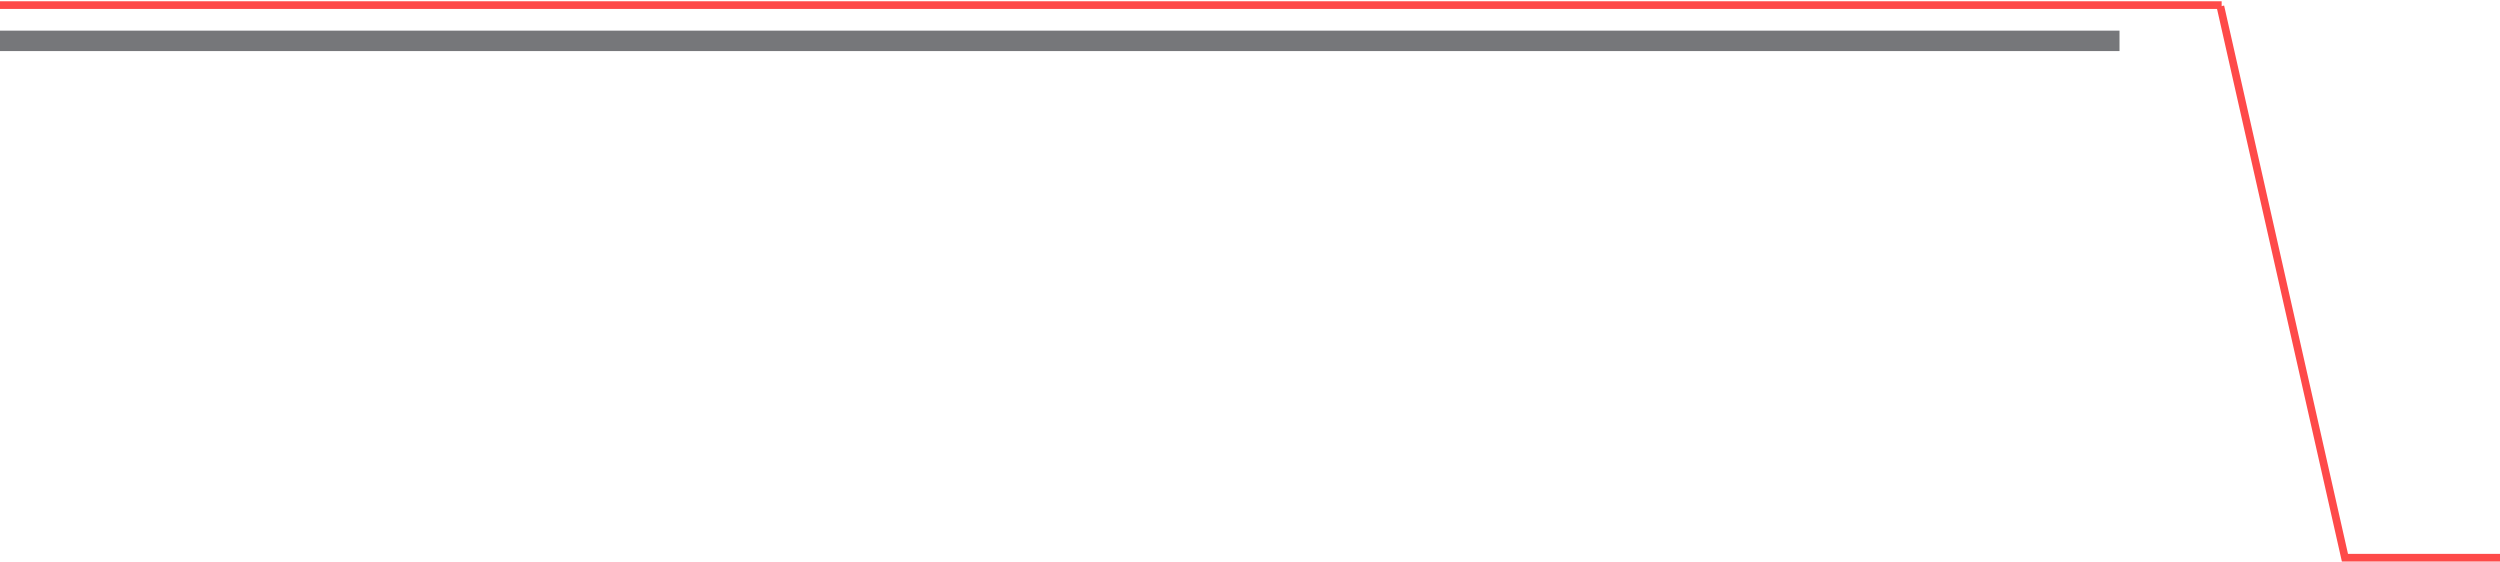 <?xml version="1.0" encoding="UTF-8"?> <svg xmlns="http://www.w3.org/2000/svg" width="979" height="220" viewBox="0 0 979 220" fill="none"><path d="M-1 2H870" stroke="#FE4A49" stroke-width="3"></path><path d="M869.5 2.5L897.375 125.875L911.312 187.563L918.281 218.406L979 218.406" stroke="#FE4A49" stroke-width="3"></path><path d="M-1 16L830 16" stroke="#76777A" stroke-width="8"></path></svg> 